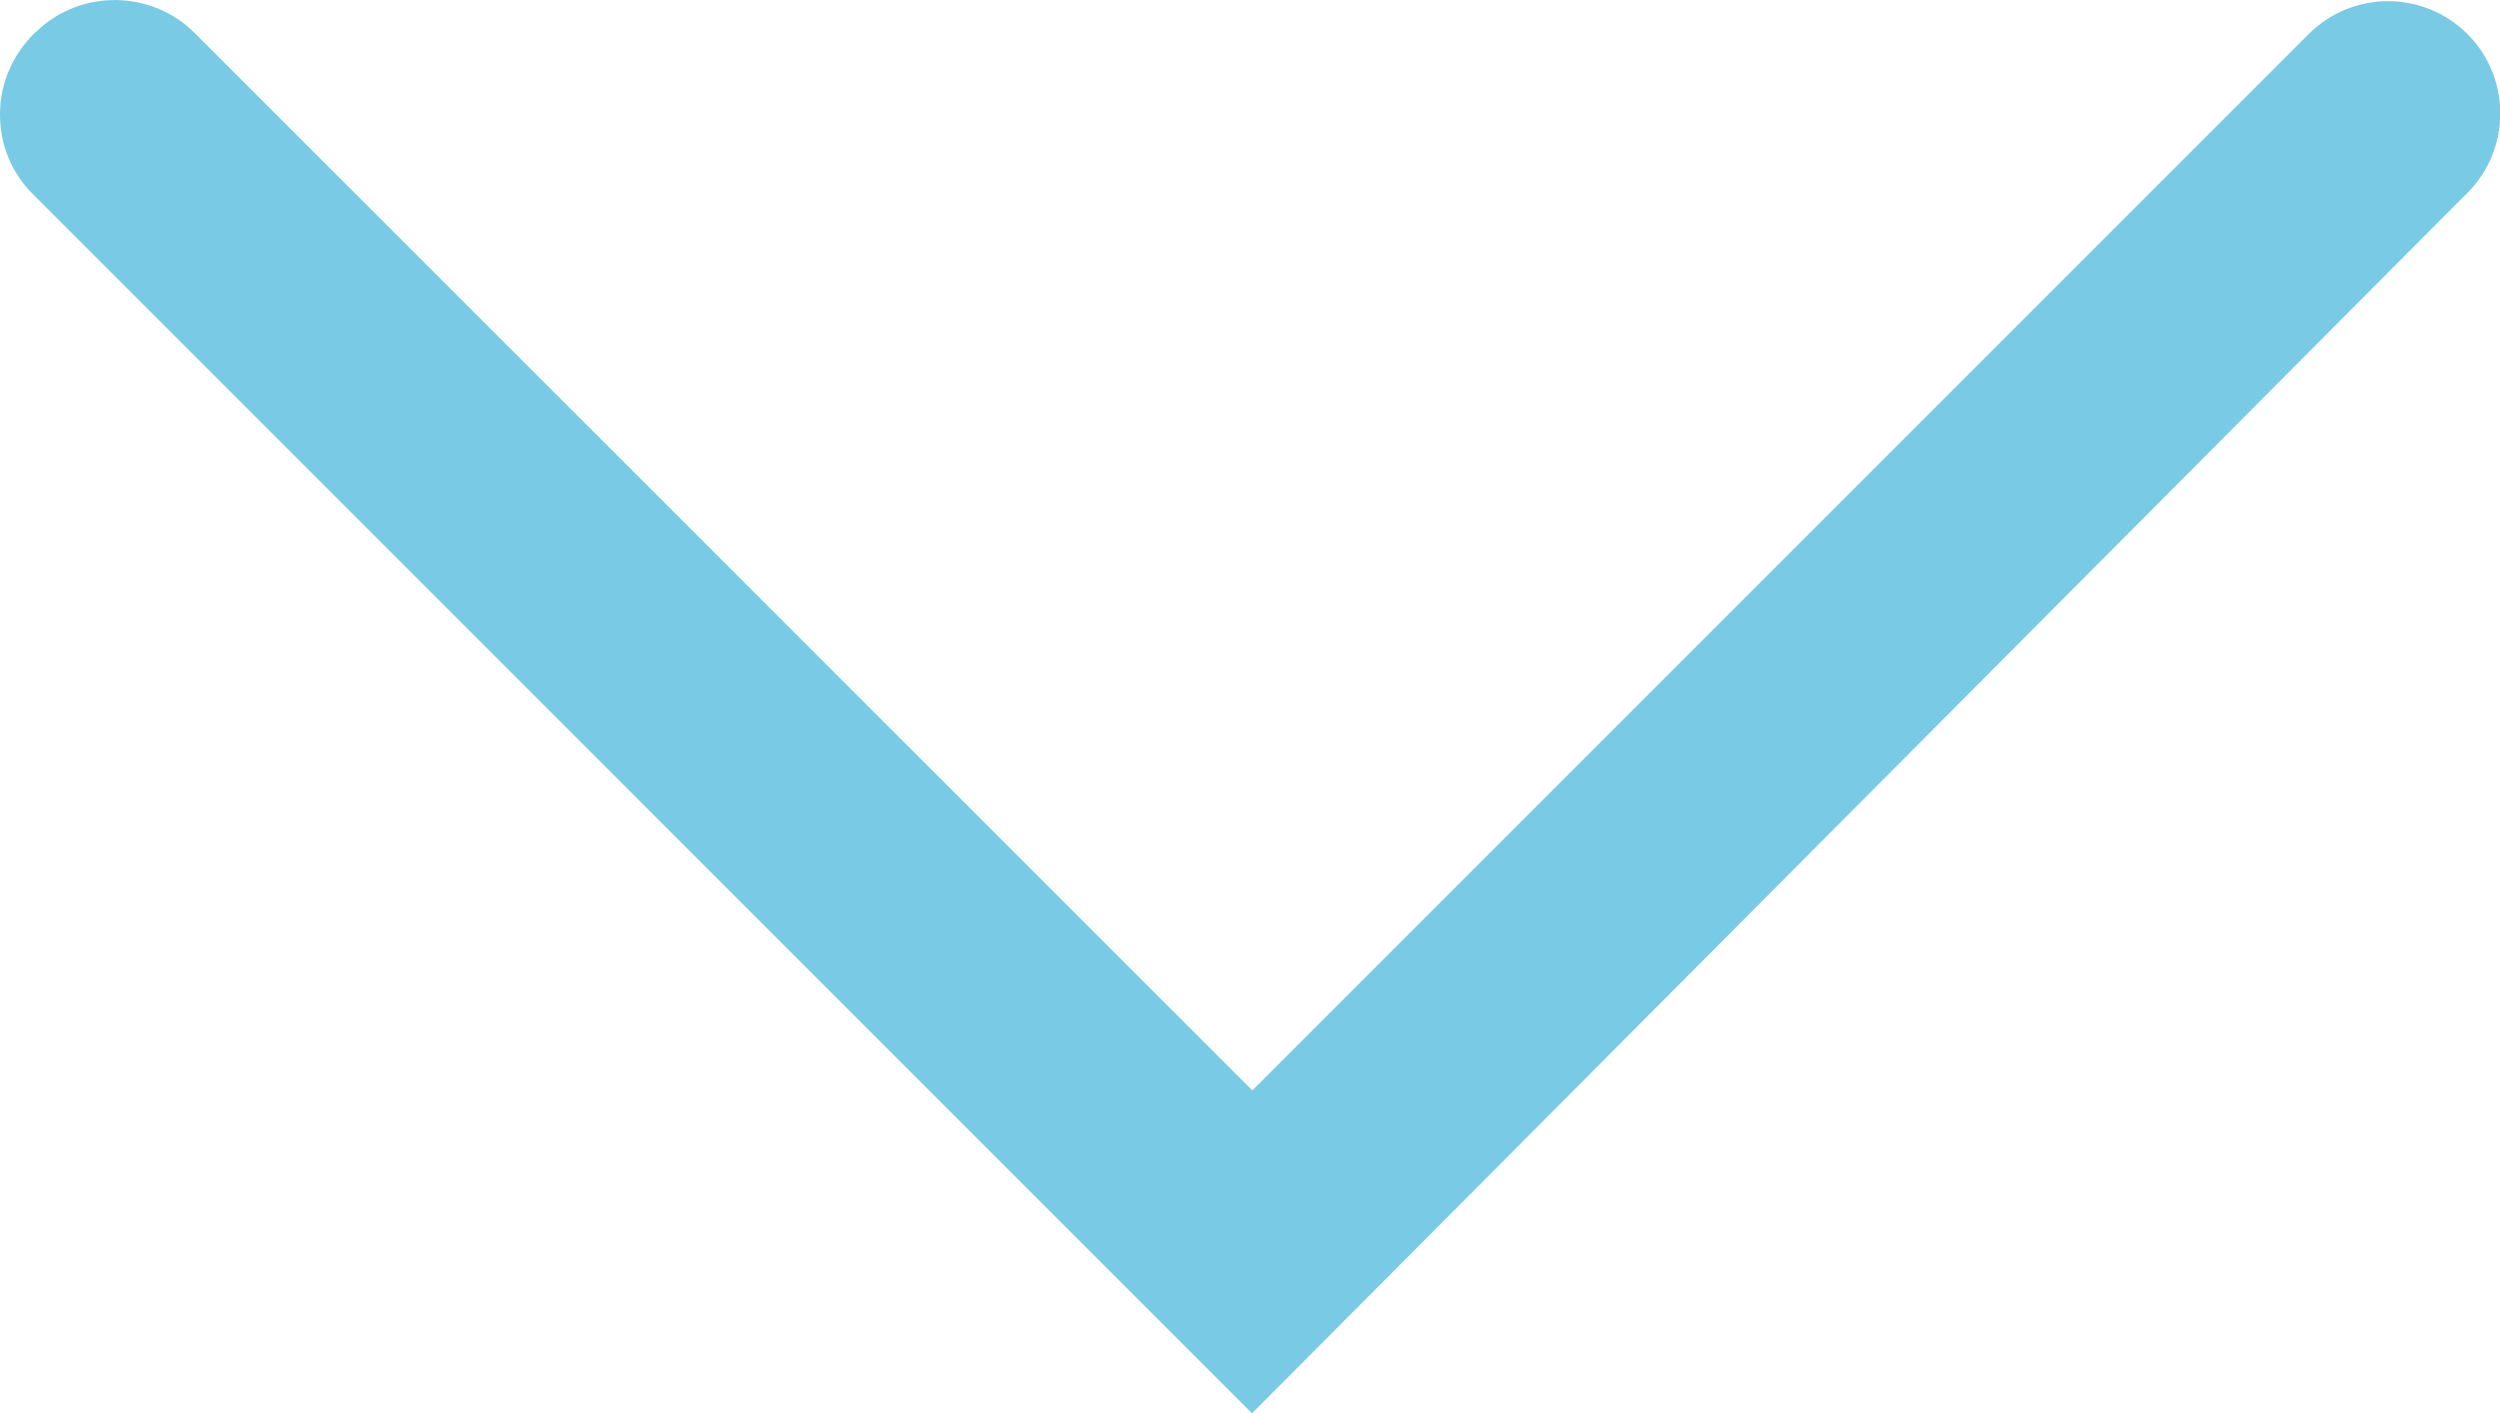 <?xml version="1.0" encoding="UTF-8"?><svg id="a" xmlns="http://www.w3.org/2000/svg" viewBox="0 0 73.94 41.8"><defs><style>.b{fill:#79cae5;}</style></defs><path class="b" d="M72.98,5.7c1.29-1.29,1.29-3.4,0-4.69-1.3-1.3-3.4-1.3-4.7,0l-31.24,31.24L5.75,.97C4.48-.3,2.4-.32,1.1,.91l-.08,.07C.38,1.61,.01,2.45,0,3.35v.04c0,.89,.34,1.72,.97,2.35L37.03,41.8,72.98,5.7Z"/></svg>